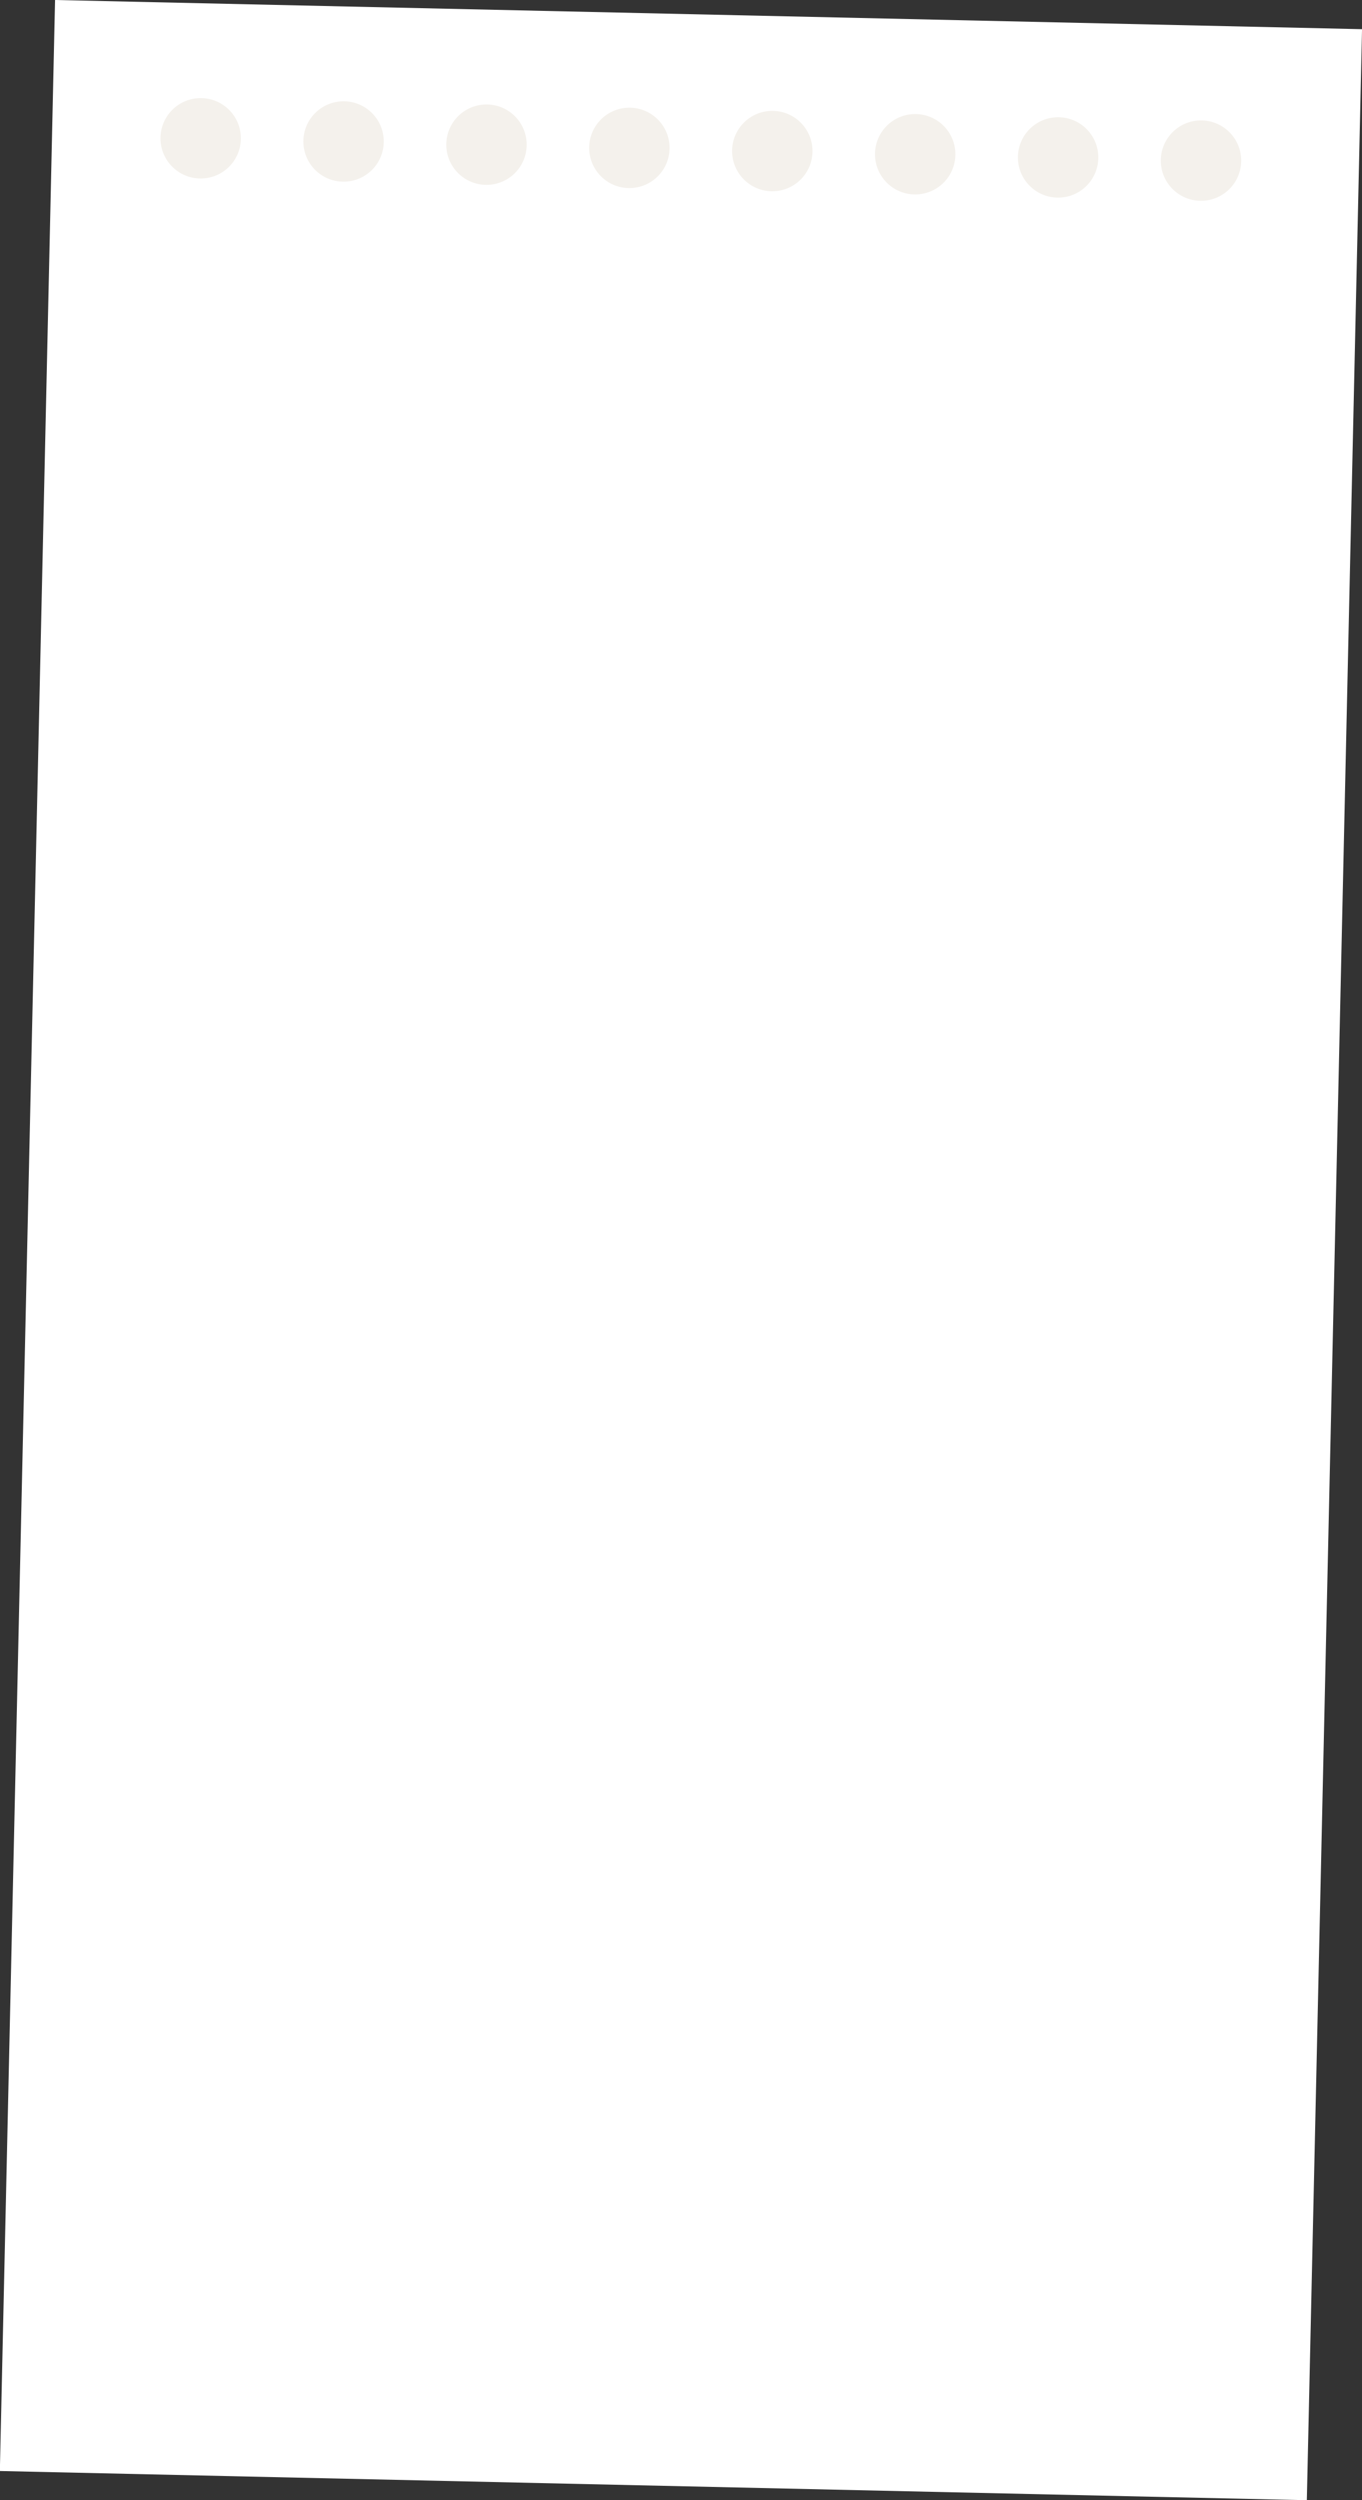<?xml version="1.0" encoding="UTF-8"?>
<svg id="Layer_2" data-name="Layer 2" xmlns="http://www.w3.org/2000/svg" viewBox="0 0 419.5 769.9">
  <rect x="0" y="0" width="419.5" height="769.9" fill="#333333" stroke="none"/>
  <defs>
    <style>
      .cls-1 {
        fill: #fff;
      }

      .cls-2 {
        fill: #f4f1ec;
      }
    </style>
  </defs>
  <g id="Layer_1-2" data-name="Layer 1">
    <rect class="cls-1" x="8.43" y="4.39" width="402.65" height="761.13" transform="translate(8.63 -4.58) rotate(1.28)"/>
    <circle class="cls-2" cx="61.81" cy="42.59" r="12.38"/>
    <circle class="cls-2" cx="105.82" cy="43.57" r="12.38"/>
    <circle class="cls-2" cx="149.84" cy="44.55" r="12.38"/>
    <circle class="cls-2" cx="193.85" cy="45.54" r="12.38"/>
    <circle class="cls-2" cx="237.87" cy="46.52" r="12.38"/>
    <circle class="cls-2" cx="281.88" cy="47.5" r="12.38"/>
    <circle class="cls-2" cx="325.9" cy="48.48" r="12.38"/>
    <circle class="cls-2" cx="369.91" cy="49.46" r="12.38"/>
  </g>
</svg>
